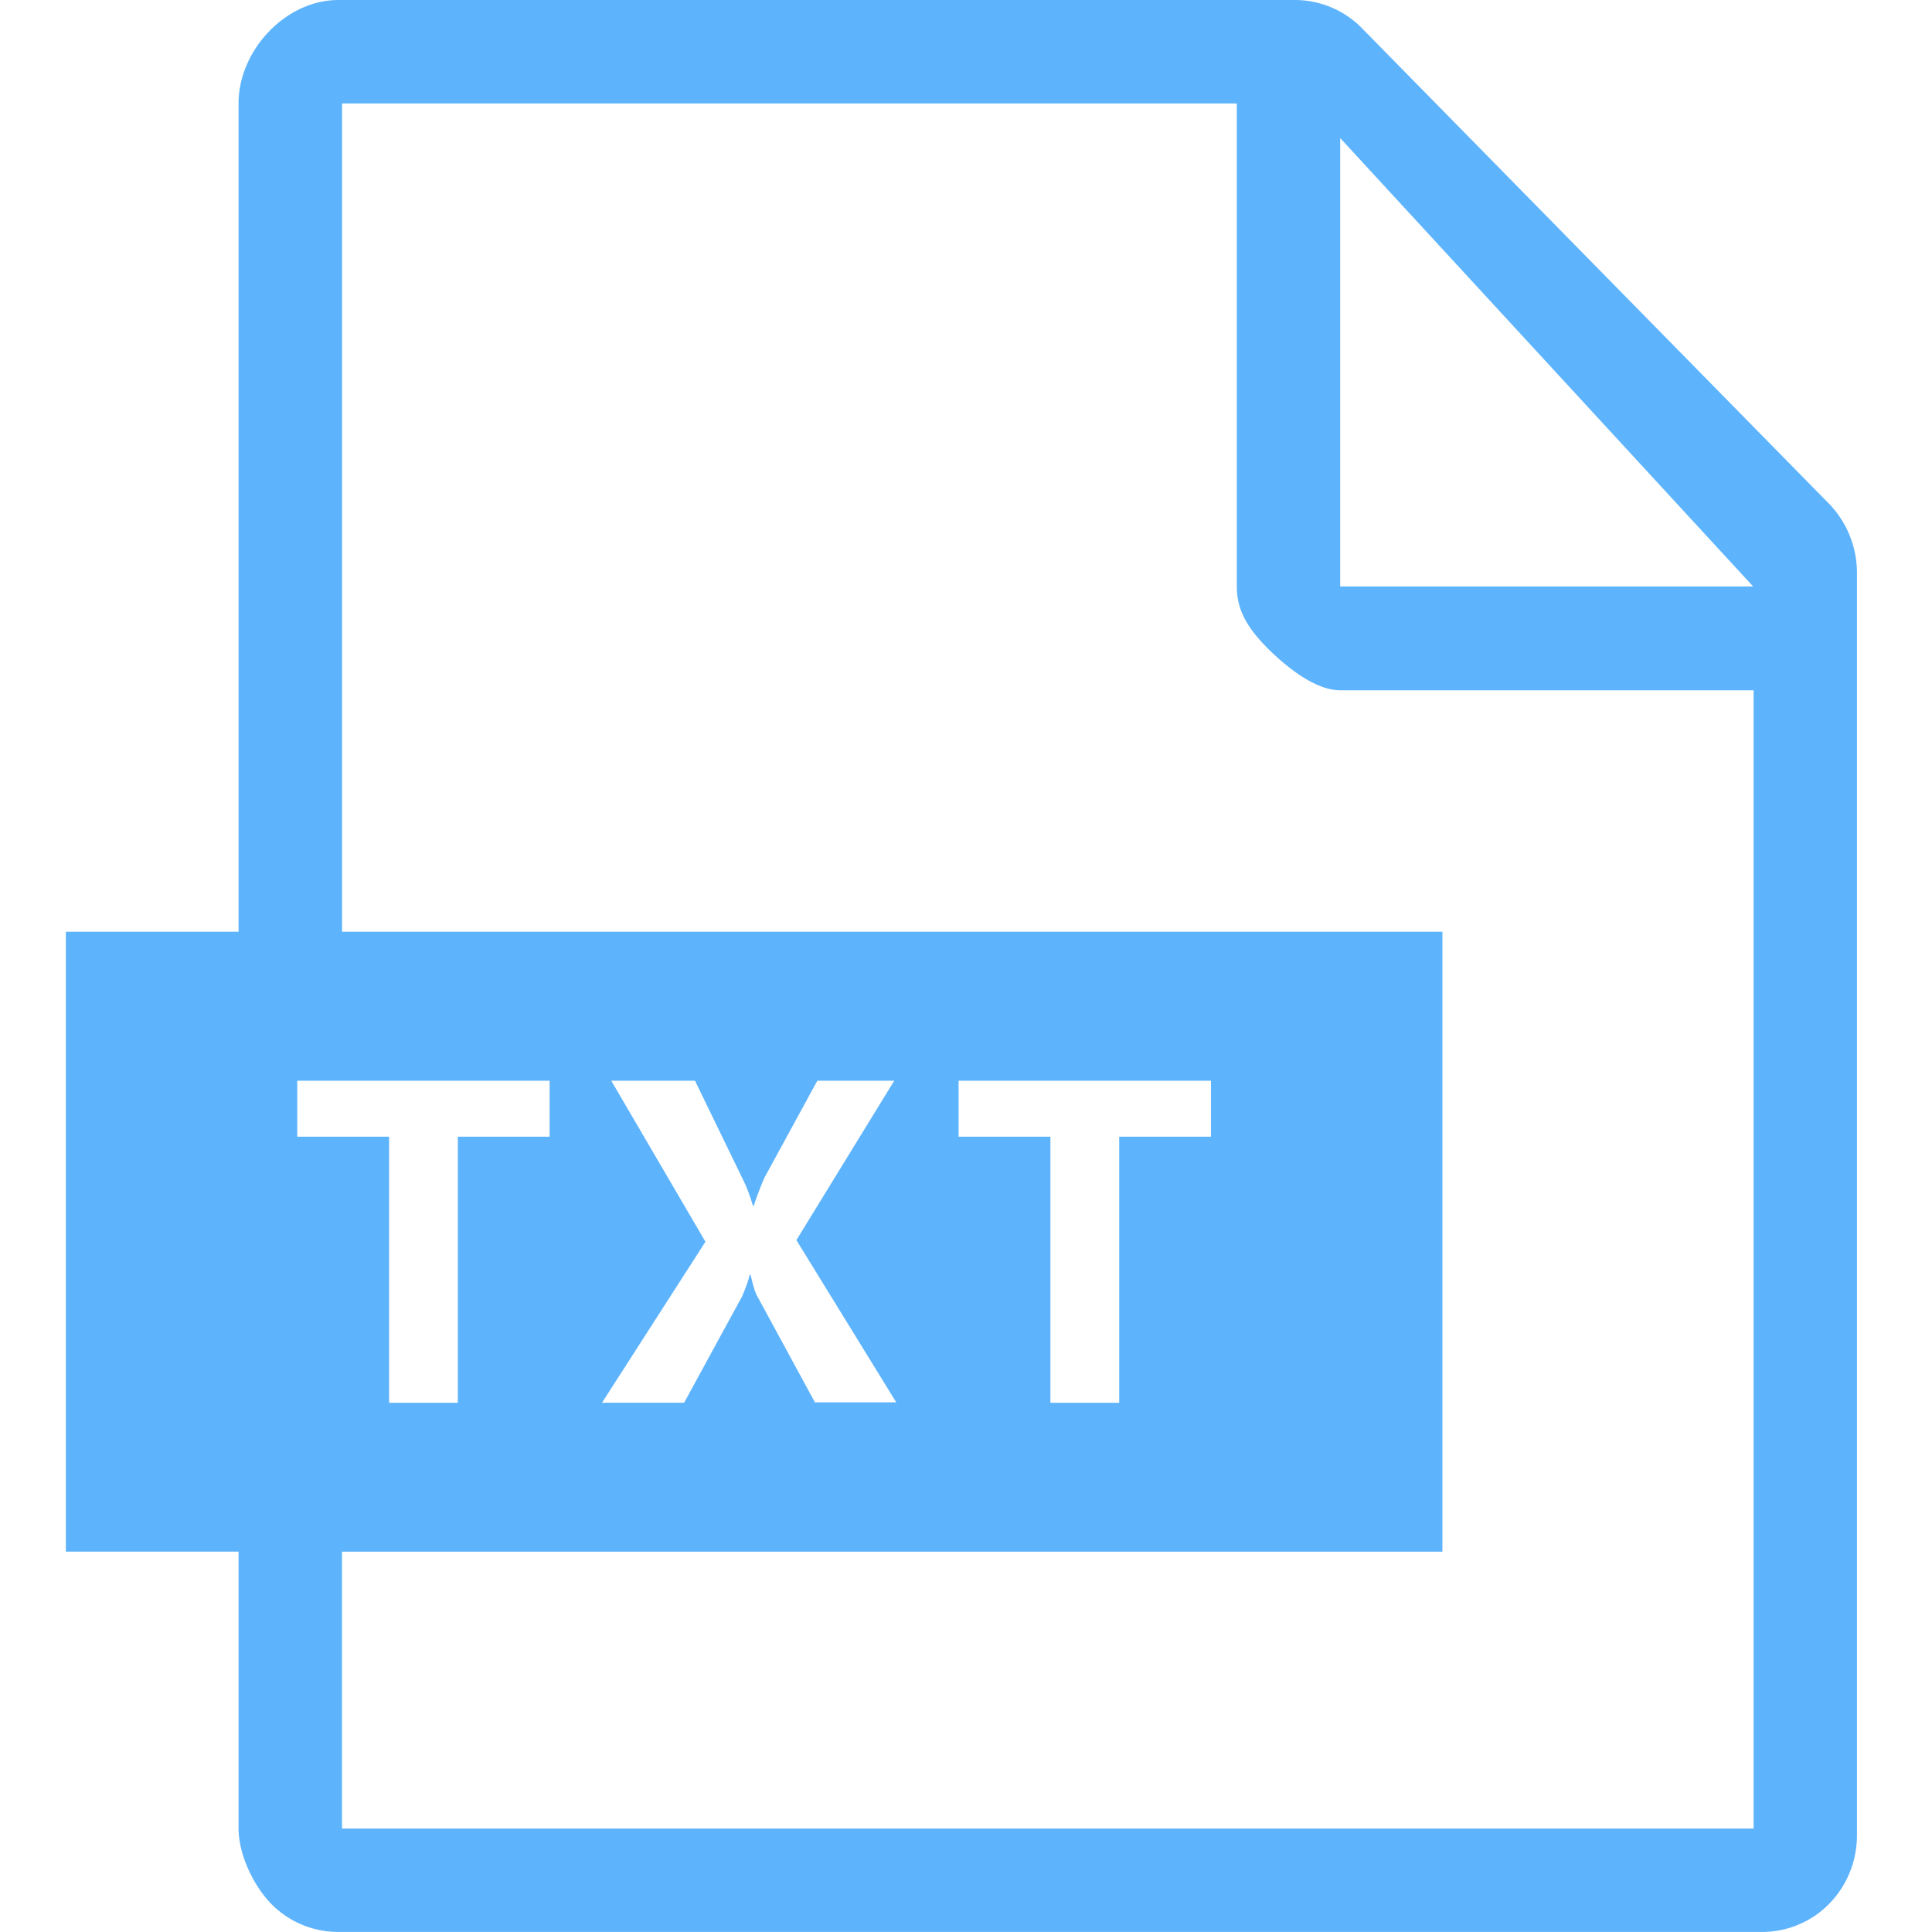 <?xml version="1.0" standalone="no"?><!DOCTYPE svg PUBLIC "-//W3C//DTD SVG 1.1//EN" "http://www.w3.org/Graphics/SVG/1.1/DTD/svg11.dtd"><svg t="1745722845868" class="icon" viewBox="0 0 1024 1024" version="1.1" xmlns="http://www.w3.org/2000/svg" p-id="21334" xmlns:xlink="http://www.w3.org/1999/xlink" width="200" height="200"><path d="M508.067 602.461v-29.649h133.772v29.649h-48.64v141.033h-36.468v-141.033h-48.64z m-184.087-29.649h44.381l25.367 52.247c2.141 4.282 3.84 8.96 5.353 14.08h0.419c1.489-4.678 3.421-9.588 5.539-14.708l28.16-51.619h40.751l-51.852 84.48 52.922 85.969h-43.101l-30.72-56.553c-1.071-1.908-2.118-5.748-3.398-11.078h-0.442c-0.628 2.793-1.932 6.609-4.049 11.52l-30.72 56.32h-43.52l54.831-85.318-49.92-85.341z m605.44 396.358H181.271v-146.758H764.509V493.847H181.295V54.831h474.228v256c0 13.638 6.819 23.04 16.221 32.652 9.588 9.588 25.158 22.388 38.609 22.388h219.089v603.299zM157.556 602.461v-29.649h133.748v29.649h-48.64v141.033H206.243v-141.033H157.556zM710.33 73.169l218.857 237.661h-218.857V73.169z m258.979 193.699L722.06 15.151A49.804 49.804 0 0 0 686.639 0H179.34c-27.927 0-52.899 26.647-52.899 54.807V493.847H34.909v328.541h91.532v146.758c0 13.661 7.889 30.301 17.268 39.889 9.402 9.612 22.179 14.941 35.607 14.941h754.572c13.452 0 26.252-5.353 35.631-14.941 9.402-9.588 14.708-22.598 14.708-36.259V302.941a52.876 52.876 0 0 0-14.895-36.073z" fill="#5EB4FC" p-id="21335"></path></svg>